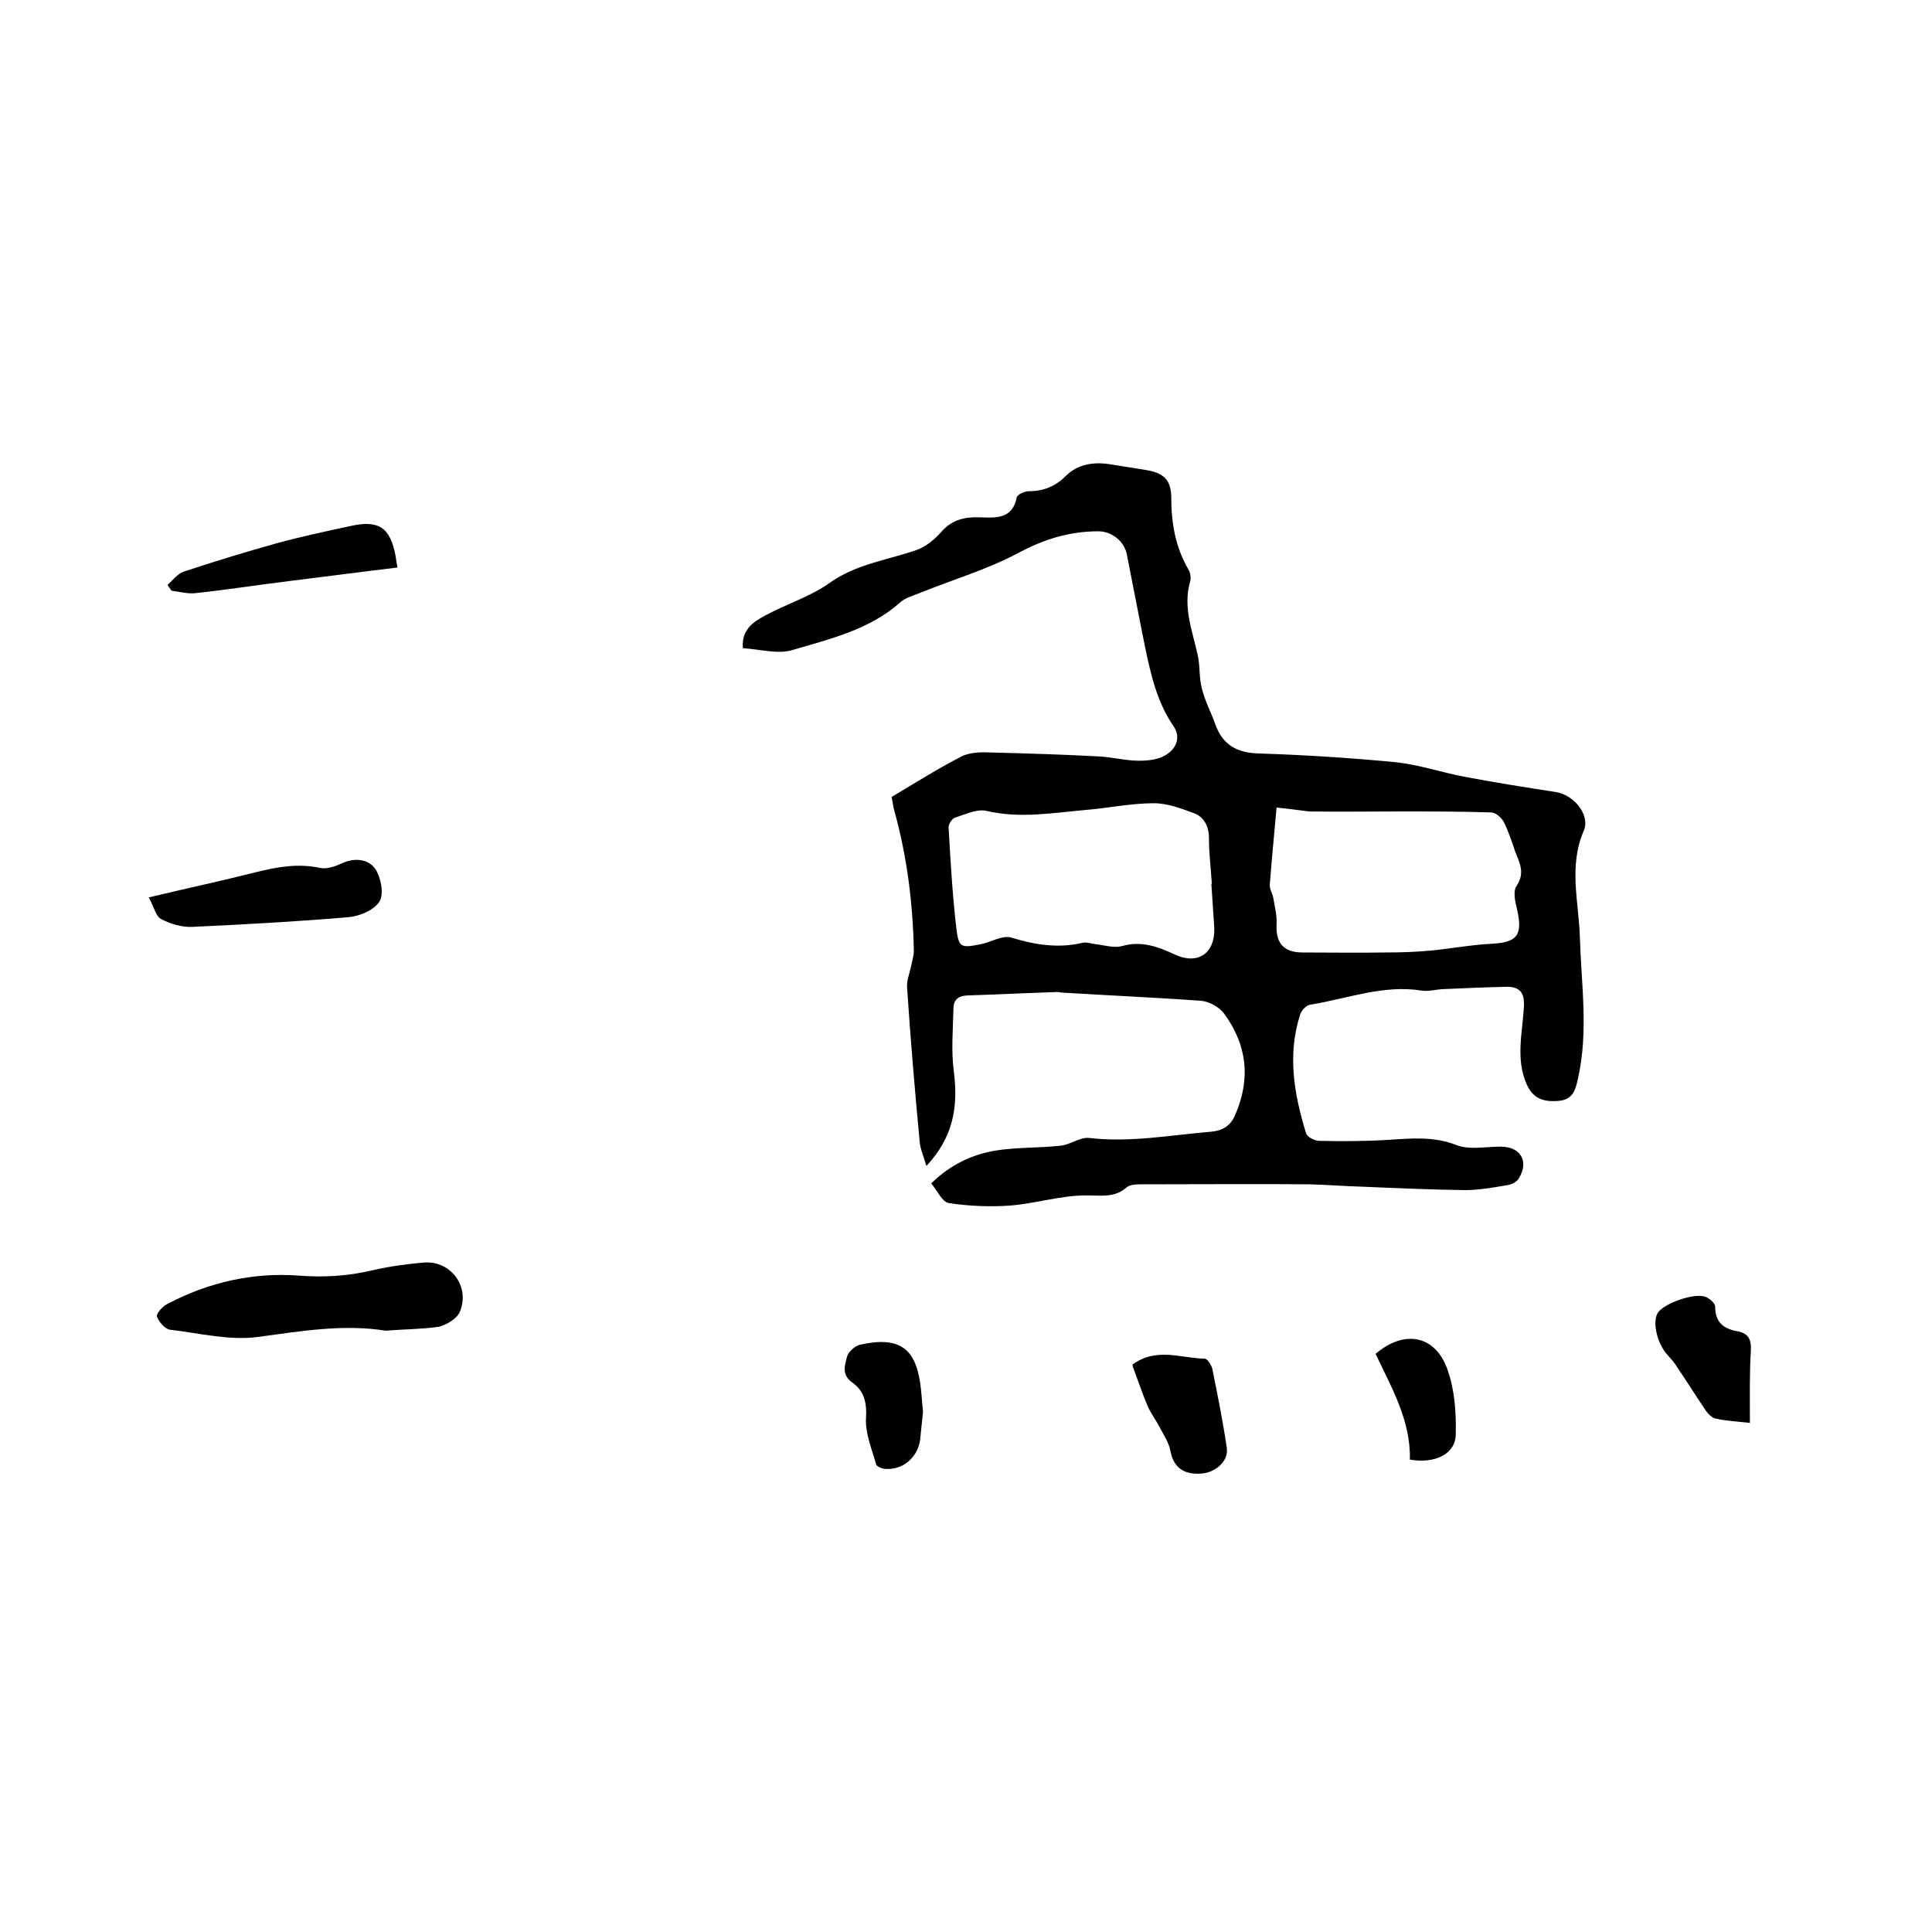 <svg enable-background="new 0 0 400 400" viewBox="0 0 400 400" xmlns="http://www.w3.org/2000/svg"><path d="m191.8 241.4c-.6-2.1-1.3-3.6-1.4-5.1-1-10.6-1.9-21.3-2.6-31.9-.1-1.4.5-2.8.8-4.2.2-1.1.6-2.2.6-3.4-.2-9.8-1.4-19.4-4-28.8-.3-1-.4-2.1-.6-3 4.9-2.9 9.6-5.9 14.5-8.4 1.8-.9 4.3-.9 6.4-.8 7.3.2 14.5.4 21.8.8 2.8.1 5.7.9 8.5.9 1.8 0 3.9-.2 5.4-1.1 2.2-1.2 3.4-3.6 1.8-6-3.4-4.9-4.7-10.6-5.9-16.3-1.3-6.4-2.5-12.8-3.8-19.3-.5-2.7-3.1-4.8-5.9-4.8-5.9 0-11.2 1.6-16.6 4.5-6.4 3.4-13.5 5.5-20.2 8.2-1.4.6-3.1 1-4.2 2-6.4 5.7-14.6 7.6-22.4 9.9-3 .9-6.7-.2-10.2-.4-.3-3.8 2.1-5.4 4.5-6.7 4.4-2.4 9.3-3.9 13.3-6.7 5.5-4 12-4.8 18.1-6.9 2-.7 3.8-2.2 5.2-3.8 2.2-2.5 4.8-3.1 7.9-3 3.2.1 6.8.5 7.7-4.1.1-.6 1.6-1.3 2.5-1.3 3 0 5.5-1 7.6-3.1 2.5-2.5 5.7-3 9.1-2.5 2.5.4 5 .8 7.5 1.2 3.7.6 5.3 2 5.3 5.8 0 5.3.9 10.3 3.6 14.9.4.7.5 1.7.3 2.4-1.5 5.2.4 10 1.5 14.9.6 2.3.3 4.8.9 7.1.6 2.6 1.9 5 2.8 7.5 1.5 4.3 4.5 6 9.1 6.1 9.4.3 18.8.9 28.2 1.8 4.8.5 9.5 2.1 14.2 3 6.3 1.2 12.7 2.2 19.1 3.2 3.7.6 7.1 4.8 5.7 8-3.2 7.4-1 14.8-.8 22.2.3 9.7 1.8 19.4-.4 29.1-.5 2.4-1.1 4.3-3.8 4.6-3.8.4-5.7-.8-6.9-3.6-2.2-5.2-.8-10.5-.5-15.7.2-2.9-.7-4.3-3.5-4.3-4.5.1-9 .3-13.5.5-1.4.1-2.8.5-4.1.3-8-1.3-15.5 1.7-23.1 2.9-.8.1-1.8 1.1-2.1 2-2.7 8.3-1.3 16.5 1.2 24.6.2.8 1.8 1.6 2.7 1.6 4.7.1 9.5.1 14.2-.2 4.8-.3 9.5-.8 14.3 1.1 2.7 1 6 .3 9.1.3 4.1 0 5.9 3 3.8 6.5-.4.8-1.6 1.4-2.6 1.5-2.9.5-5.8 1-8.7 1-7-.1-13.9-.4-20.9-.7-3.7-.1-7.4-.4-11.1-.5-11.5-.1-23.1 0-34.6 0-1.1 0-2.6 0-3.3.6-2.7 2.4-5.7 1.6-8.9 1.7-5.1.1-10.2 1.7-15.3 2.1-4.2.3-8.5.1-12.6-.5-1.4-.2-2.4-2.5-3.7-4.1 4-3.9 8.5-6 13.4-6.8 4.4-.7 8.9-.5 13.4-1 2-.2 4-1.8 5.9-1.6 8.5 1 16.9-.6 25.3-1.3 2.4-.2 4-1.3 4.9-3.4 3.3-7.5 2.5-14.6-2.3-21.1-1-1.3-3.1-2.5-4.8-2.6-9.6-.7-19.2-1.1-28.8-1.7-.4 0-.8-.2-1.3-.1-6.1.2-12.2.5-18.3.7-1.9.1-2.8 1-2.8 2.7-.1 4.4-.5 8.9.1 13.2.9 7.4-.2 13.5-5.7 19.4zm59-58.4h.1c-.2-3.2-.6-6.3-.6-9.5 0-2.4-1-4.3-3-5.1-2.7-1-5.6-2.1-8.4-2.1-4.7 0-9.4 1-14.2 1.4-6.8.6-13.5 1.8-20.4.2-2-.5-4.4.7-6.6 1.4-.6.2-1.4 1.4-1.3 2.1.4 7 .8 13.9 1.6 20.8.5 4 .9 4.1 5 3.3 2.1-.4 4.5-1.9 6.3-1.4 4.9 1.5 9.8 2.3 14.8 1.1.9-.2 1.9.2 2.8.3 1.8.2 3.7.8 5.3.4 4.1-1.2 7.6.1 11.2 1.8 4.7 2.1 8.2-.4 8-5.6-.2-3-.4-6.1-.6-9.1zm13.5-15.8c-.5 5.6-1 10.7-1.4 15.9-.1.9.5 1.8.7 2.7.3 1.8.8 3.7.7 5.5-.2 3.9 1.4 5.9 5.4 5.9 5.7 0 11.4.1 17.1 0 3.2 0 6.3-.1 9.5-.4 4.2-.4 8.3-1.2 12.5-1.4 5.3-.3 6.5-1.7 5.3-7.1-.4-1.6-.9-3.8-.1-4.9 1.8-2.7.6-4.8-.3-7.1-.7-2.1-1.4-4.2-2.4-6.2-.5-.9-1.7-1.9-2.6-1.9-6.3-.2-12.6-.2-19-.2-6.2 0-12.4.1-18.7 0-2.3-.3-4.6-.6-6.7-.8z"/><path d="m79.8 275.5c-8.7-1.4-17.5.1-26.4 1.3-5.9.8-12.2-.8-18.2-1.5-1-.1-2.3-1.6-2.7-2.7-.2-.6 1.1-2.1 2.1-2.6 8.5-4.5 17.7-6.6 27.2-5.9 5.3.4 10.3.1 15.3-1.1 3.5-.8 7.1-1.3 10.6-1.6 5.6-.5 9.7 5 7.5 10.2-.6 1.4-2.7 2.7-4.4 3.1-3.5.5-7.1.5-11 .8z"/><path d="m30.8 185.8c7.9-1.9 15-3.4 22.1-5.2 4.4-1.1 8.8-1.9 13.4-.9 1.5.3 3.3-.4 4.8-1.1 2.6-1.1 5.3-.6 6.6 1.3 1.2 1.8 1.8 5.2.9 6.7-1.1 1.8-4.1 3.1-6.5 3.3-10.7.9-21.5 1.5-32.3 2-2.1.1-4.5-.6-6.4-1.6-1.1-.5-1.5-2.5-2.6-4.5z"/><path d="m34.7 121.1c1.1-1 2.1-2.4 3.5-2.8 6.3-2.1 12.6-4 19-5.8 5.1-1.4 10.3-2.5 15.4-3.6 5.8-1.3 8.2.3 9.3 6.2.1.7.2 1.4.4 2.4-7.6.9-15 1.9-22.4 2.8-6.5.8-12.9 1.8-19.4 2.5-1.6.2-3.3-.3-5-.5-.3-.5-.6-.8-.8-1.2z"/><path d="m362.3 294.6c-2.6-.3-4.9-.4-7.1-.9-.7-.1-1.5-.9-2-1.6-2.1-3.1-4.1-6.3-6.2-9.4-.6-1-1.5-1.8-2.2-2.7-1.9-2.5-2.7-6.6-1.5-8.3 1.4-1.9 7.5-4.1 9.8-3.2.8.3 2 1.3 2 2 0 3.2 1.7 4.6 4.5 5.1 2.3.4 3 1.6 2.9 3.9-.3 4.9-.2 9.8-.2 15.1z"/><path d="m234.5 282.5c4.9-3.6 10-1.3 14.9-1.2.6 0 1.4 1.3 1.6 2.1 1.1 5.5 2.2 10.9 3 16.4.4 2.8-2.5 5.2-5.5 5.3-3.7.2-5.6-1.5-6.2-4.8-.3-1.6-1.3-3.1-2.1-4.6-.8-1.6-1.9-3-2.6-4.6-1.1-2.6-2-5.3-3-8-.1-.1-.1-.3-.1-.6z"/><path d="m191.1 292.3c-.2 2-.4 3.9-.6 5.8-.5 3.7-3.7 6.4-7.4 6-.6-.1-1.6-.5-1.7-.9-.9-3.2-2.3-6.5-2.1-9.6.2-3.2-.4-5.7-2.9-7.4-2.2-1.6-1.5-3.6-1-5.4.3-1 1.7-2.2 2.7-2.4 8.1-1.8 11.3.8 12.4 7.8.3 2.1.4 4.2.6 6.1z"/><path d="m291.9 302.2c.2-8.1-3.8-14.9-7.1-21.9 6.1-5.2 12.6-3.8 15 3.6 1.4 4.1 1.7 8.7 1.6 13 0 4.1-4.2 6.2-9.5 5.3z"/></svg>